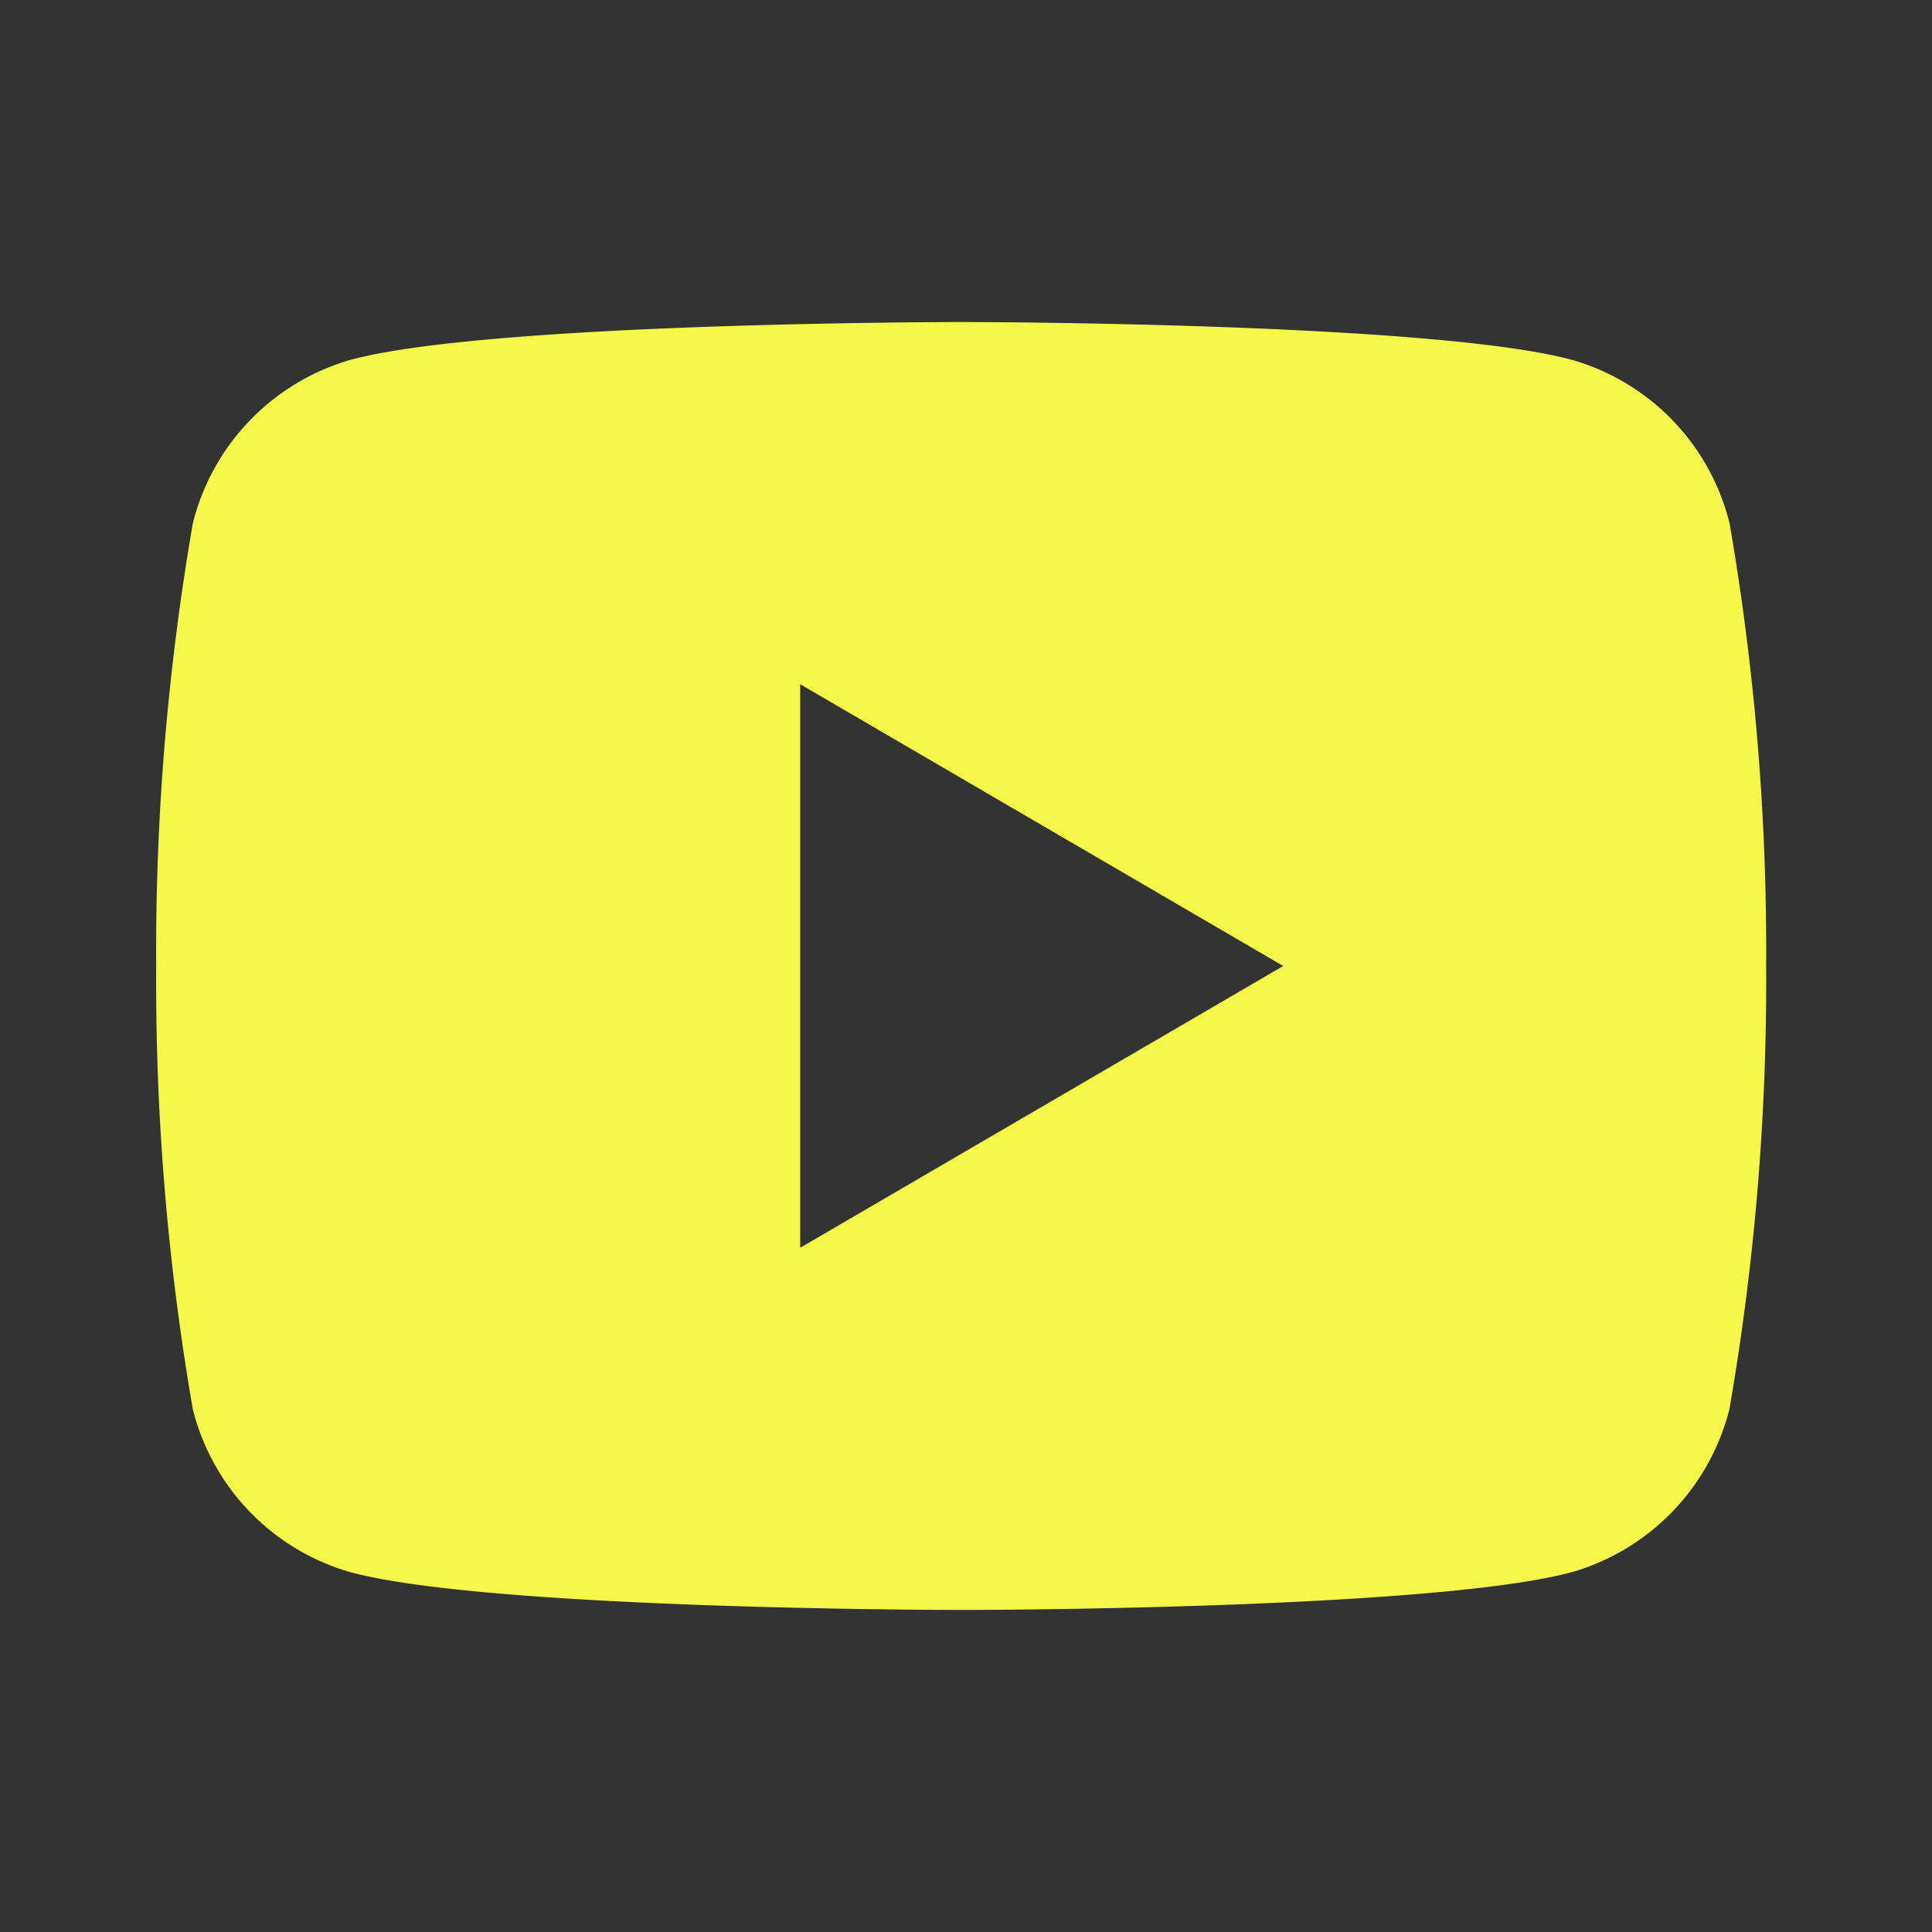 <svg xmlns="http://www.w3.org/2000/svg" xmlns:xlink="http://www.w3.org/1999/xlink" viewBox="0.04 0 32 32">
  <rect x="0.04" y="0" width="32" height="32" fill="#333333" stroke="none"/>
  <defs>
    <clipPath id="clip-path">
      <rect id="Image_Place_Holder" data-name="Image Place Holder" width="32" height="32" transform="translate(0.04)" fill="#f5f749"/>
    </clipPath>
  </defs>
  <g id="Image_Place_Holder-2" data-name="Image Place Holder" transform="translate(-0.04)">
    <g id="Mask_Group_4" data-name="Mask Group 4" clip-path="url(#clip-path)">
      <g id="youtube">
        <path id="Path_82" data-name="Path 82" d="M31.227,13.667A41.548,41.548,0,0,1,31.833,21a41.548,41.548,0,0,1-.607,7.333,3.769,3.769,0,0,1-2.587,2.7c-2.28.633-10.14.633-10.14.633s-7.86,0-10.14-.633a3.757,3.757,0,0,1-2.587-2.7A41.548,41.548,0,0,1,5.167,21a41.548,41.548,0,0,1,.607-7.333,3.769,3.769,0,0,1,2.587-2.7c2.28-.633,10.14-.633,10.14-.633s7.86,0,10.14.633A3.757,3.757,0,0,1,31.227,13.667Zm-15.393,12,8-4.667-8-4.667Z" transform="translate(-2.5 -5)" fill="#f5f749"/>
        <path id="Path_83" data-name="Path 83" d="M0,0H32V32H0Z" fill="none"/>
      </g>
    </g>
  </g>
</svg>